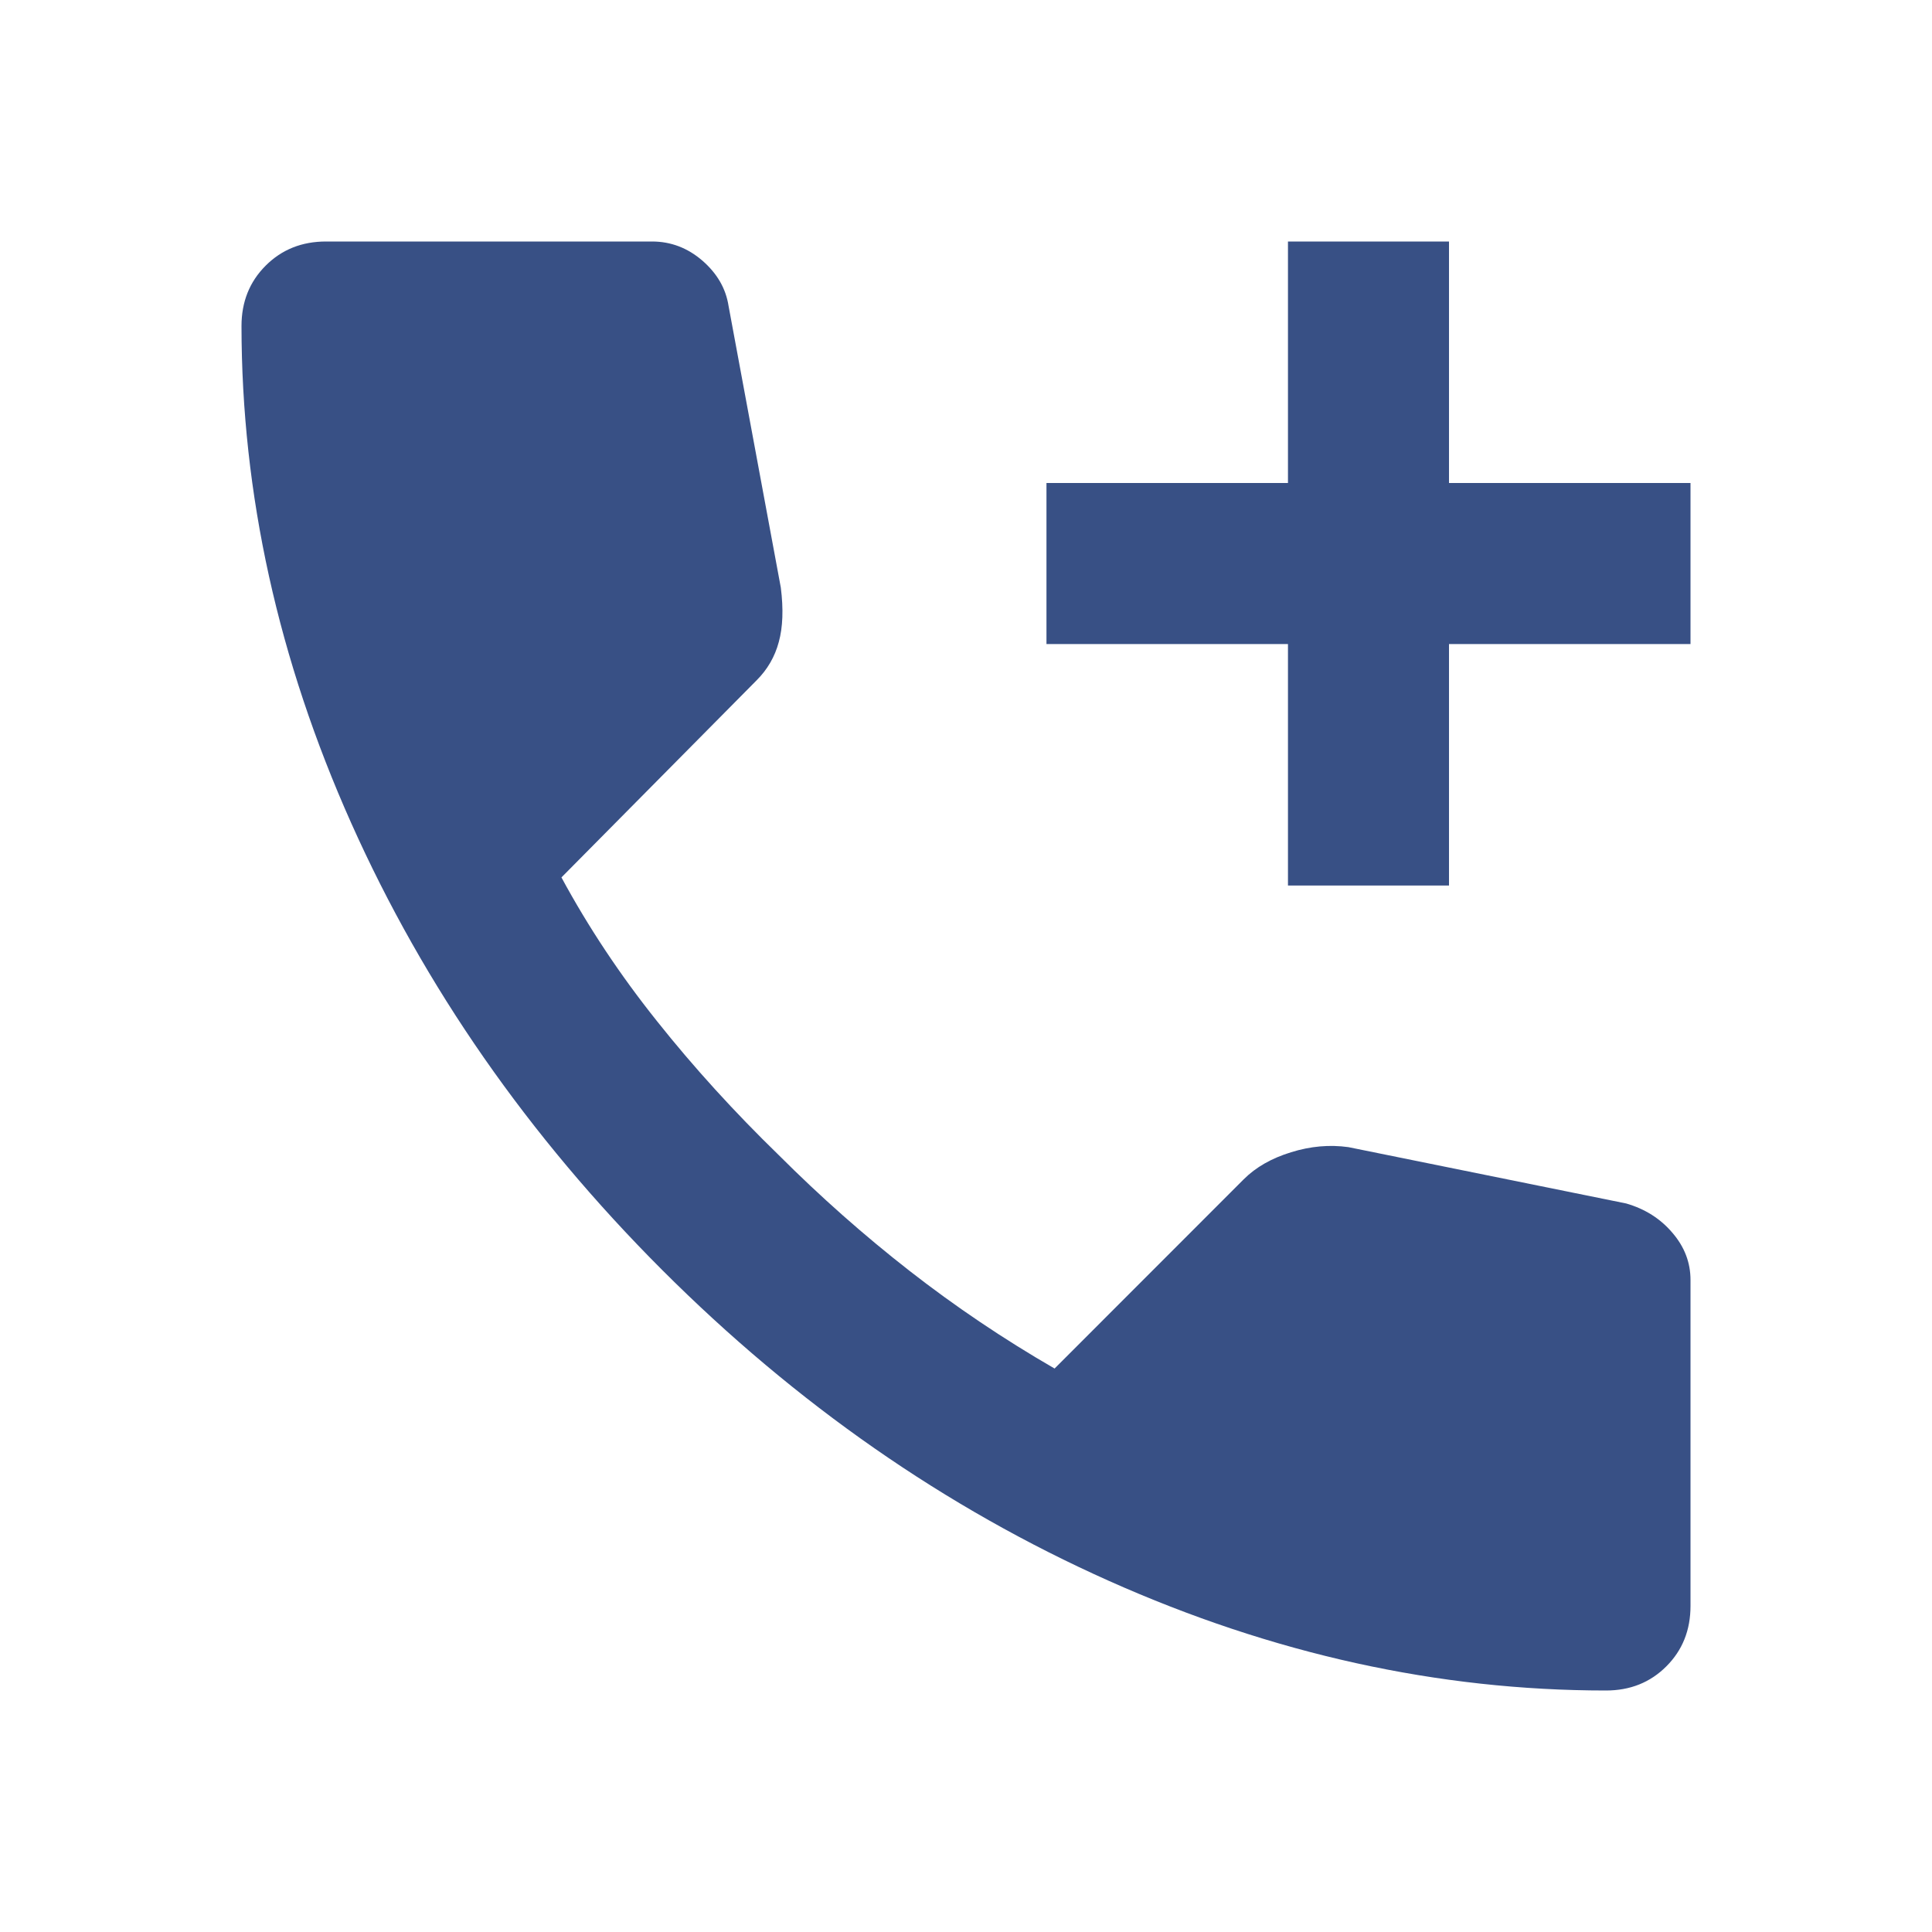 <svg width="20" height="20" viewBox="0 0 20 20" fill="none" xmlns="http://www.w3.org/2000/svg">
<path d="M13.333 9.167V6.667H10.833V5H13.333V2.5H15V5H17.5V6.667H15V9.167H13.333ZM16.625 17.5C14.889 17.5 13.174 17.122 11.479 16.365C9.785 15.608 8.243 14.535 6.854 13.146C5.465 11.756 4.393 10.215 3.636 8.521C2.879 6.827 2.501 5.112 2.5 3.375C2.5 3.125 2.583 2.917 2.75 2.75C2.917 2.583 3.125 2.5 3.375 2.5H6.75C6.944 2.5 7.118 2.566 7.271 2.698C7.424 2.831 7.514 2.987 7.542 3.167L8.083 6.083C8.111 6.306 8.104 6.493 8.062 6.646C8.021 6.799 7.944 6.931 7.833 7.042L5.812 9.083C6.09 9.597 6.42 10.094 6.802 10.572C7.183 11.051 7.604 11.513 8.062 11.958C8.493 12.389 8.944 12.788 9.417 13.157C9.889 13.525 10.389 13.862 10.917 14.167L12.875 12.208C13 12.083 13.163 11.99 13.365 11.928C13.567 11.865 13.764 11.848 13.958 11.875L16.833 12.458C17.028 12.514 17.188 12.615 17.312 12.761C17.438 12.907 17.5 13.07 17.5 13.25V16.625C17.5 16.875 17.417 17.083 17.25 17.25C17.083 17.417 16.875 17.5 16.625 17.5Z" fill="#385085"/>
</svg>
